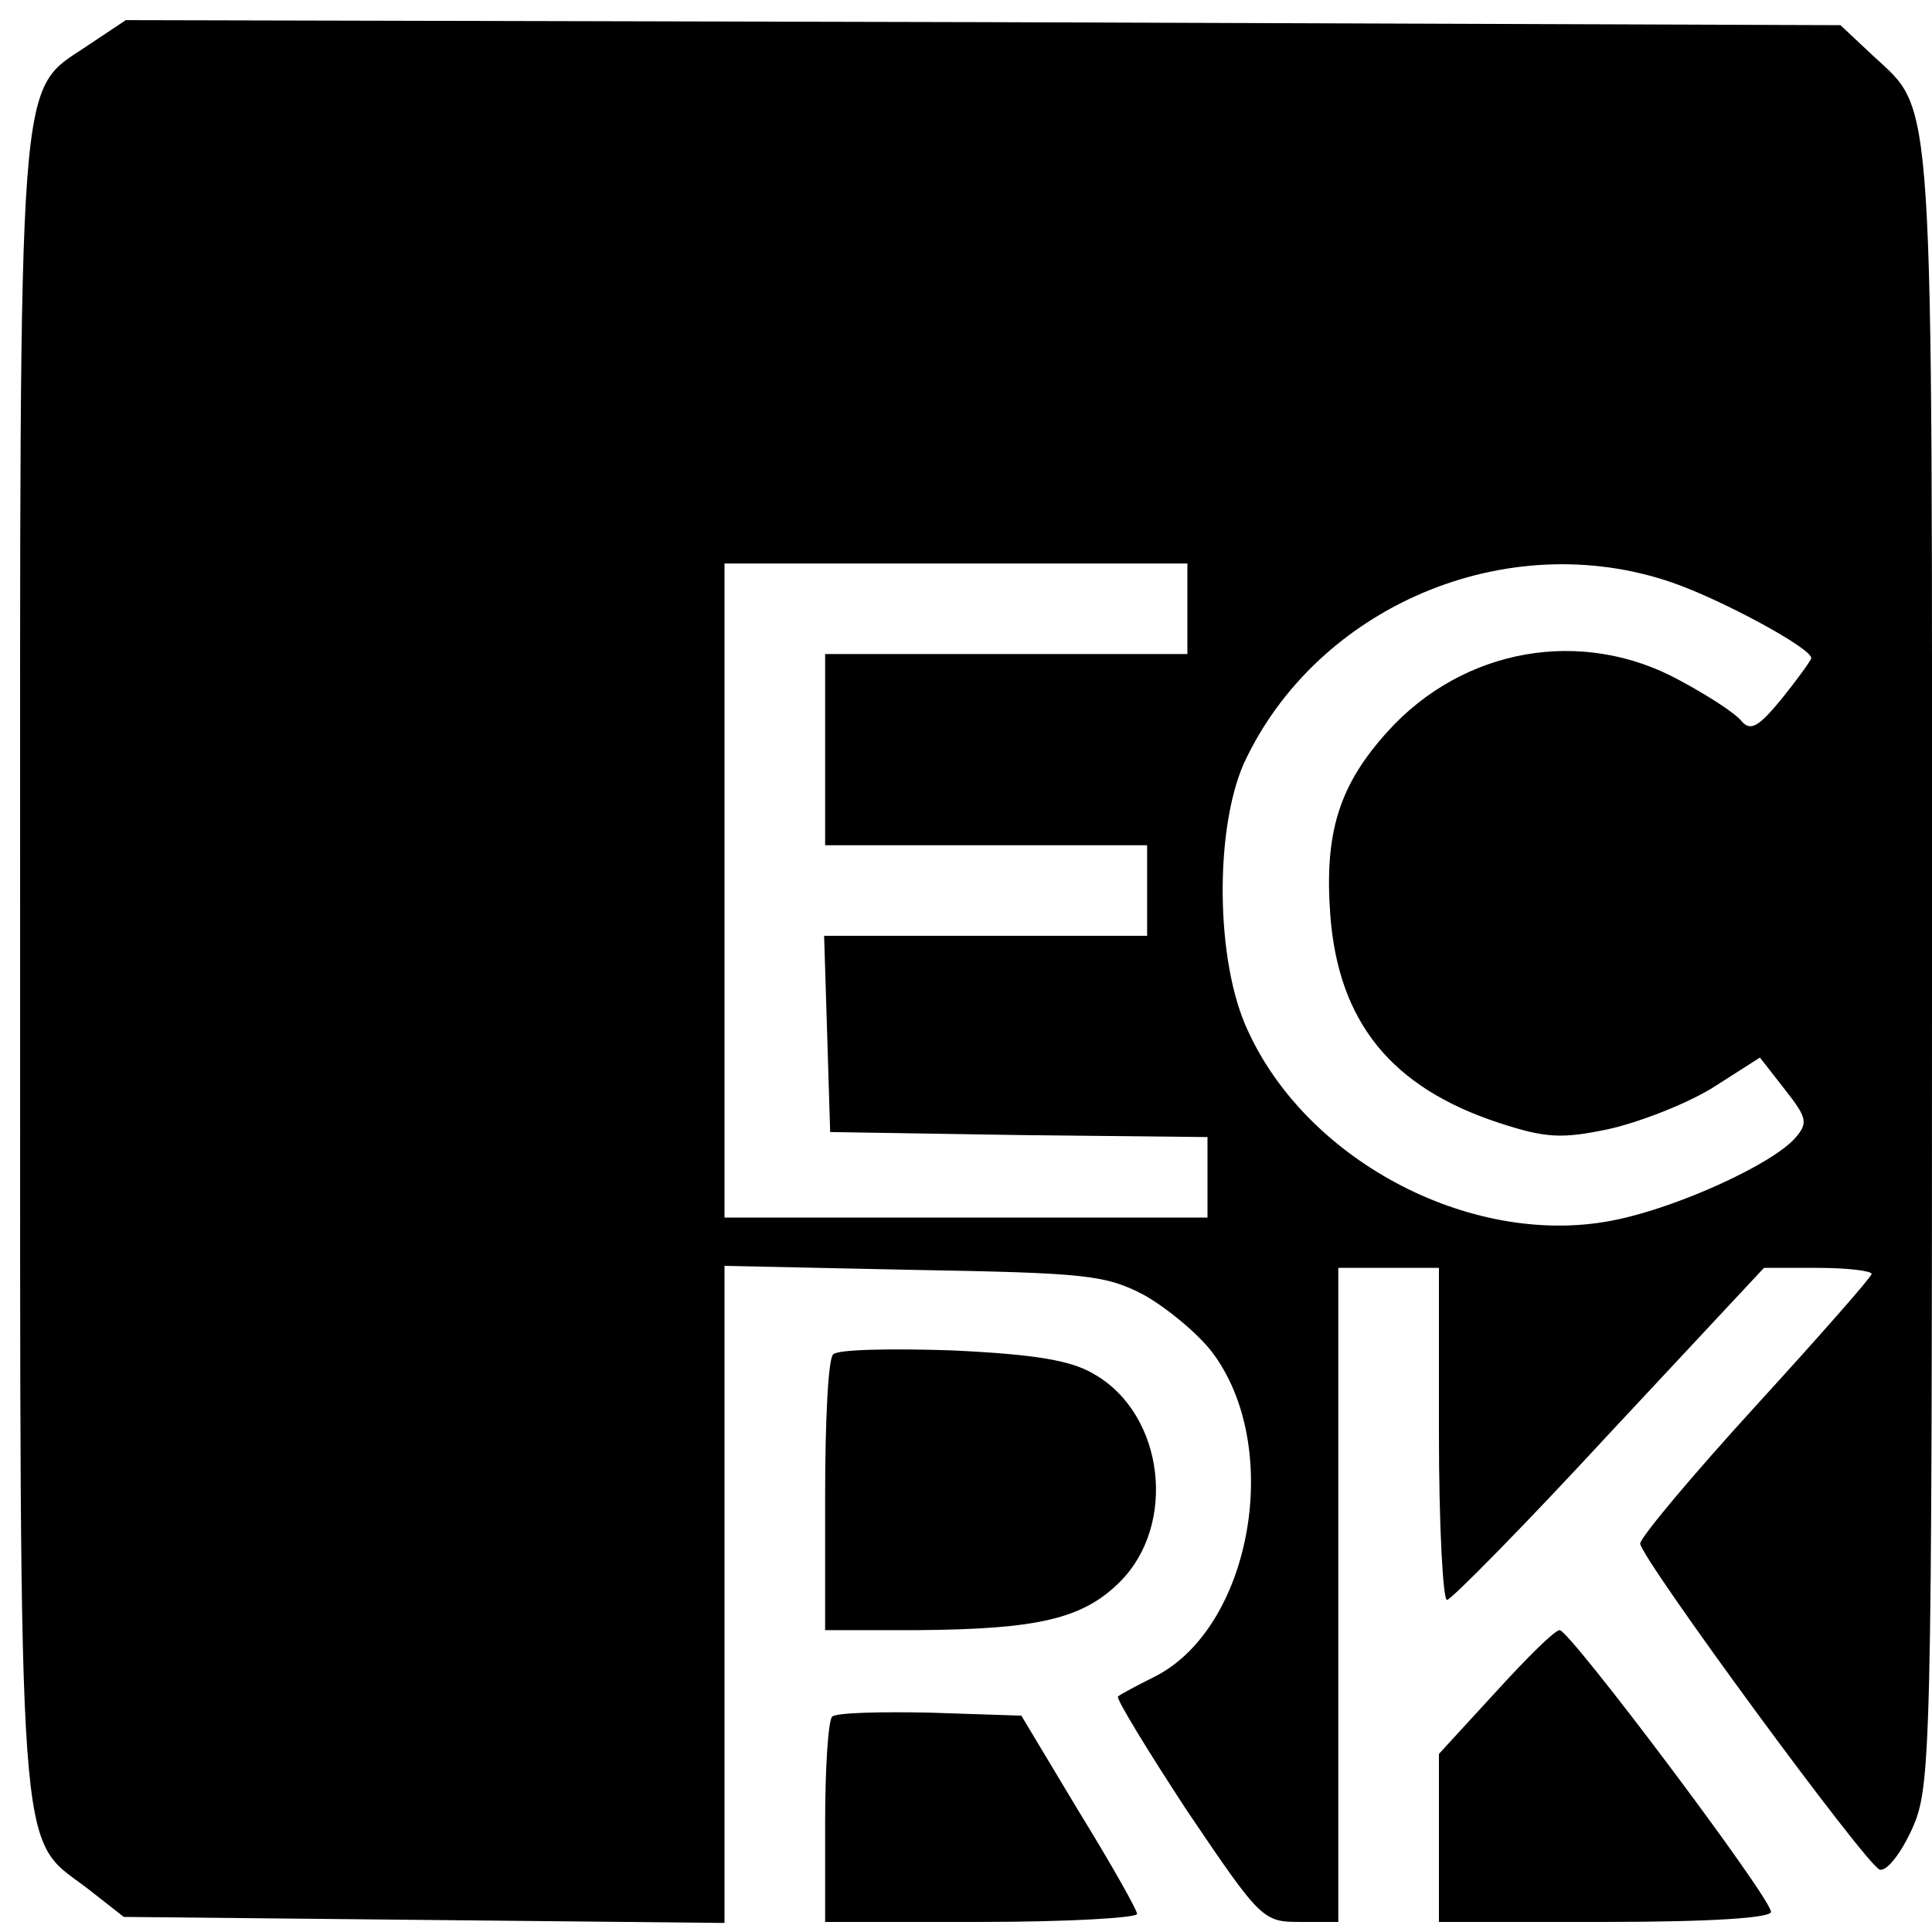 <?xml version="1.0" standalone="no"?>
<!DOCTYPE svg PUBLIC "-//W3C//DTD SVG 20010904//EN"
 "http://www.w3.org/TR/2001/REC-SVG-20010904/DTD/svg10.dtd">
<svg version="1.0" xmlns="http://www.w3.org/2000/svg"
 width="192pt" height="192pt" viewBox="0 0 192 192"
 preserveAspectRatio="xMidYMid meet">
<g transform="translate(0,192) scale(0.1,-0.1)"
fill="#000000" stroke="none">
<path d="M89 1876 c-73 -50 -69 0 -69 -915 0 -909 -3 -865 66 -917 l37 -29
299 -3 298 -3 0 326 0 327 188 -4 c171 -3 191 -5 229 -25 23 -13 53 -38 67
-56 72 -94 40 -274 -56 -323 -18 -9 -35 -18 -37 -20 -2 -2 29 -53 69 -114 73
-108 75 -110 112 -110 l38 0 0 325 0 325 50 0 50 0 0 -165 c0 -91 4 -165 8
-165 4 0 77 74 161 165 l154 165 54 0 c29 0 53 -3 53 -6 0 -3 -52 -62 -115
-131 -63 -69 -115 -131 -115 -137 1 -15 224 -319 238 -324 7 -2 21 16 32 40
19 42 20 69 20 856 0 889 3 849 -59 907 l-32 30 -852 3 -852 2 -36 -24z m1091
-561 l0 -45 -180 0 -180 0 0 -95 0 -95 160 0 160 0 0 -45 0 -45 -160 0 -161 0
3 -97 3 -98 188 -3 187 -2 0 -40 0 -40 -240 0 -240 0 0 325 0 325 230 0 230 0
0 -45z m482 26 c49 -17 138 -65 138 -75 0 -2 -13 -20 -29 -40 -23 -28 -31 -33
-40 -23 -6 8 -34 26 -62 41 -97 53 -215 32 -290 -51 -48 -53 -63 -100 -57
-182 8 -107 61 -172 168 -207 46 -15 62 -16 109 -6 31 7 77 25 103 41 l47 30
25 -32 c22 -28 23 -33 10 -48 -23 -26 -115 -68 -177 -81 -140 -30 -307 56
-367 188 -32 68 -33 199 -4 265 72 156 261 237 426 180z"/>
<path d="M828 574 c-5 -4 -8 -67 -8 -141 l0 -133 93 0 c118 1 163 11 200 48
57 57 44 166 -25 206 -23 14 -58 20 -142 24 -61 2 -114 1 -118 -4z"/>
<path d="M1486 238 l-56 -61 0 -84 0 -83 165 0 c105 0 165 4 165 10 0 14 -200
280 -210 280 -5 0 -33 -28 -64 -62z"/>
<path d="M827 214 c-4 -4 -7 -52 -7 -106 l0 -98 155 0 c85 0 155 4 155 8 0 4
-26 50 -58 102 l-57 95 -91 3 c-49 1 -93 0 -97 -4z"/>
</g>
</svg>
